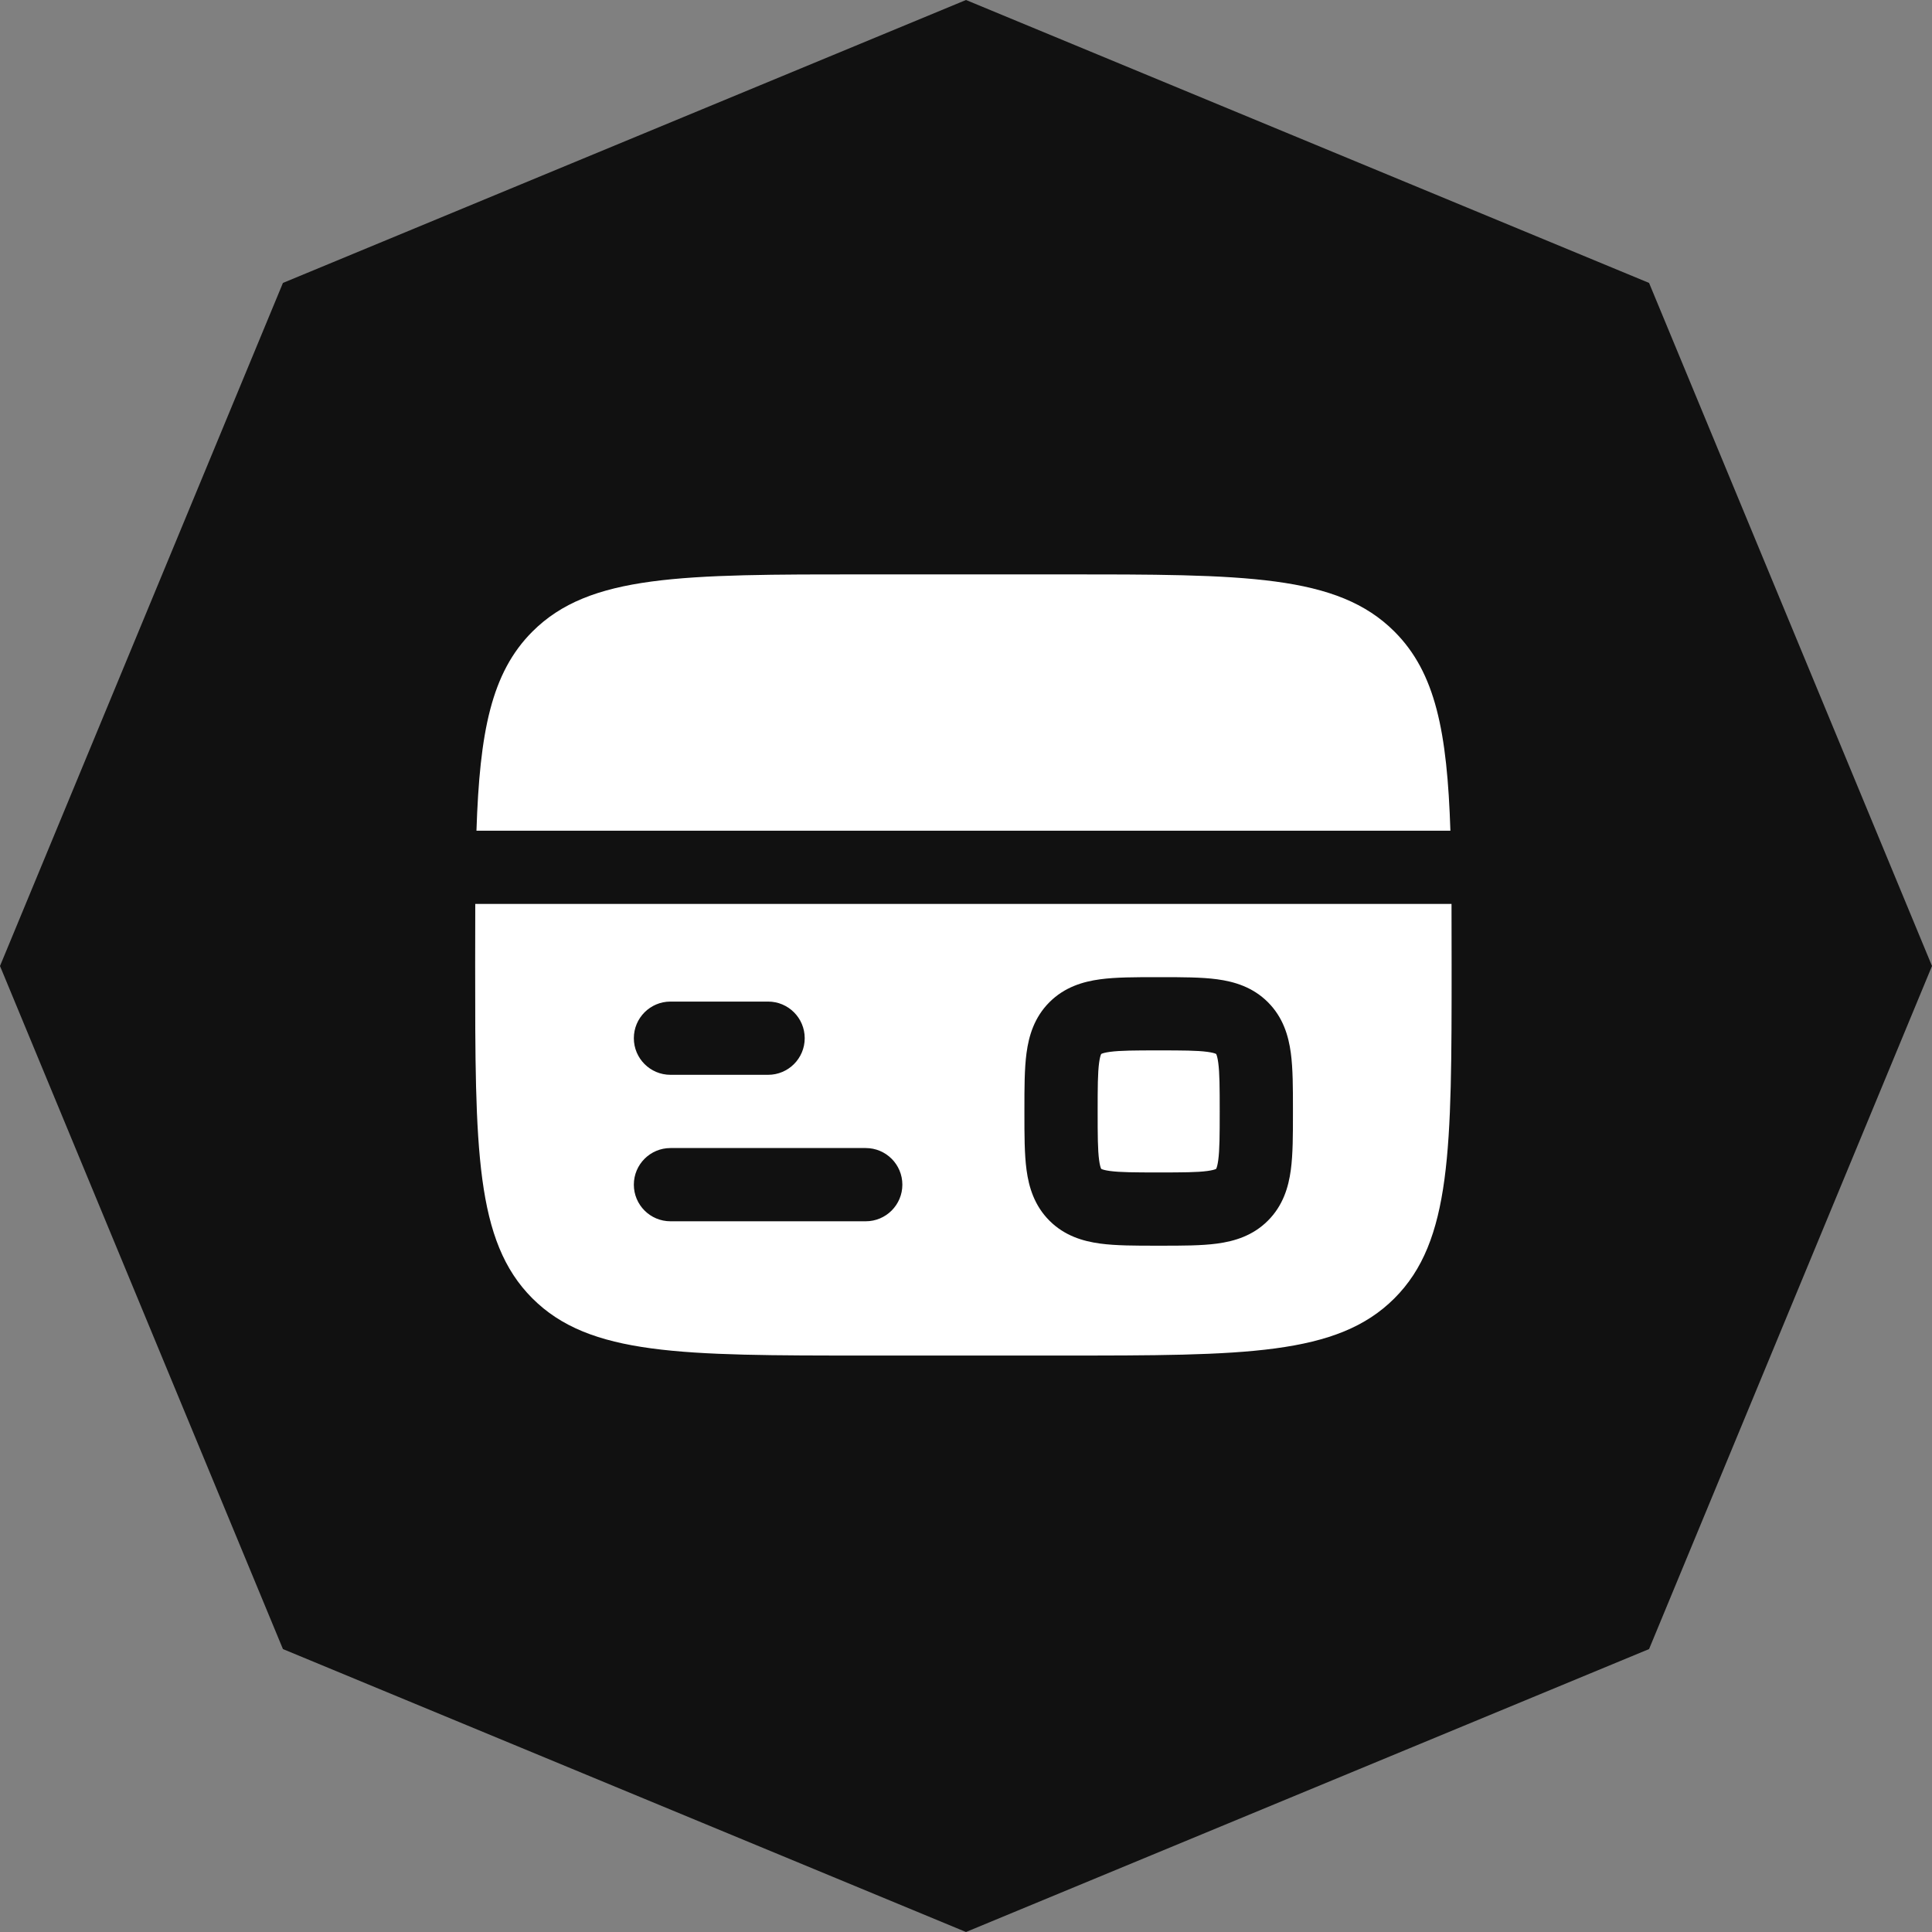 <svg width="370" height="370" viewBox="0 0 370 370" fill="none" xmlns="http://www.w3.org/2000/svg">
<rect x="0" y="0" width="370" height="370" fill="#808080" stroke="none"/>
<g clip-path="url(#clip0_2555_442)">
<path d="M185 0L315.815 54.185L370 185L315.815 315.815L185 370L54.185 315.815L0 185L54.185 54.185L185 0Z" fill="#111111"/>
<path d="M203.208 110H165.808C130.546 110 112.916 110 101.962 120.954C94.075 128.841 91.866 140.189 91.248 159.087H277.767C277.149 140.189 274.941 128.841 267.053 120.954C256.1 110 238.468 110 203.208 110Z" fill="white"/>
<path fill-rule="evenodd" clip-rule="evenodd" d="M203.2 259.602H165.8C130.539 259.602 112.908 259.602 101.954 248.647C91 237.694 91 220.062 91 184.802C91 180.67 91 176.779 91.018 173.114H277.982C278 176.779 278 180.67 278 184.802C278 220.062 278 237.694 267.046 248.647C256.092 259.602 238.461 259.602 203.2 259.602ZM222.318 187.139C226.366 187.138 230.076 187.138 233.094 187.544C236.418 187.991 239.931 189.042 242.82 191.932C245.71 194.821 246.761 198.334 247.208 201.658C247.613 204.676 247.613 208.386 247.613 212.434V213.27C247.613 217.317 247.613 221.027 247.208 224.046C246.761 227.369 245.71 230.882 242.82 233.771C239.931 236.662 236.418 237.712 233.094 238.159C230.076 238.565 226.366 238.565 222.318 238.564H221.9H221.482C217.434 238.565 213.724 238.565 210.706 238.159C207.382 237.712 203.869 236.662 200.98 233.771C198.09 230.882 197.039 227.369 196.592 224.046C196.187 221.027 196.187 217.317 196.187 213.27V212.852V212.434C196.187 208.386 196.187 204.676 196.592 201.658C197.039 198.334 198.09 194.821 200.98 191.932C203.869 189.042 207.382 187.991 210.706 187.544C213.724 187.138 217.434 187.138 221.482 187.139H222.318ZM121.388 198.827C121.388 194.954 124.527 191.814 128.4 191.814H147.1C150.973 191.814 154.112 194.954 154.112 198.827C154.112 202.7 150.973 205.839 147.1 205.839H128.4C124.527 205.839 121.388 202.7 121.388 198.827ZM121.388 226.877C121.388 223.004 124.527 219.864 128.4 219.864H165.8C169.673 219.864 172.812 223.004 172.812 226.877C172.812 230.75 169.673 233.889 165.8 233.889H128.4C124.527 233.889 121.388 230.75 121.388 226.877Z" fill="white"/>
<path d="M210.898 201.847L210.921 201.834C210.921 201.834 210.969 201.809 211.017 201.79C211.22 201.706 211.672 201.563 212.576 201.442C214.546 201.177 217.295 201.162 221.9 201.162C226.506 201.162 229.255 201.177 231.225 201.442C232.128 201.563 232.581 201.706 232.784 201.79C232.831 201.809 232.88 201.834 232.88 201.834L232.903 201.847L232.916 201.87C232.916 201.87 232.941 201.919 232.96 201.966C233.044 202.169 233.187 202.622 233.308 203.525C233.573 205.495 233.588 208.244 233.588 212.85C233.588 217.455 233.573 220.204 233.308 222.174C233.187 223.078 233.044 223.53 232.96 223.733C232.941 223.781 232.916 223.829 232.916 223.829L232.903 223.853L232.88 223.865C232.88 223.865 232.831 223.89 232.784 223.909C232.581 223.993 232.128 224.136 231.225 224.258C229.255 224.522 226.506 224.537 221.9 224.537C217.295 224.537 214.546 224.522 212.576 224.258C211.672 224.136 211.22 223.993 211.017 223.909C210.969 223.89 210.921 223.865 210.921 223.865L210.897 223.853L210.885 223.829C210.885 223.829 210.86 223.781 210.841 223.733C210.757 223.53 210.614 223.078 210.492 222.174C210.228 220.204 210.213 217.455 210.213 212.85C210.213 208.244 210.228 205.495 210.492 203.525C210.614 202.622 210.757 202.169 210.841 201.966C210.86 201.919 210.885 201.87 210.885 201.87L210.898 201.847Z" fill="white"/>
</g>
<defs>
<clipPath id="clip0_2555_442">
<rect width="370" height="370" fill="white"/>
</clipPath>
</defs>
</svg>
